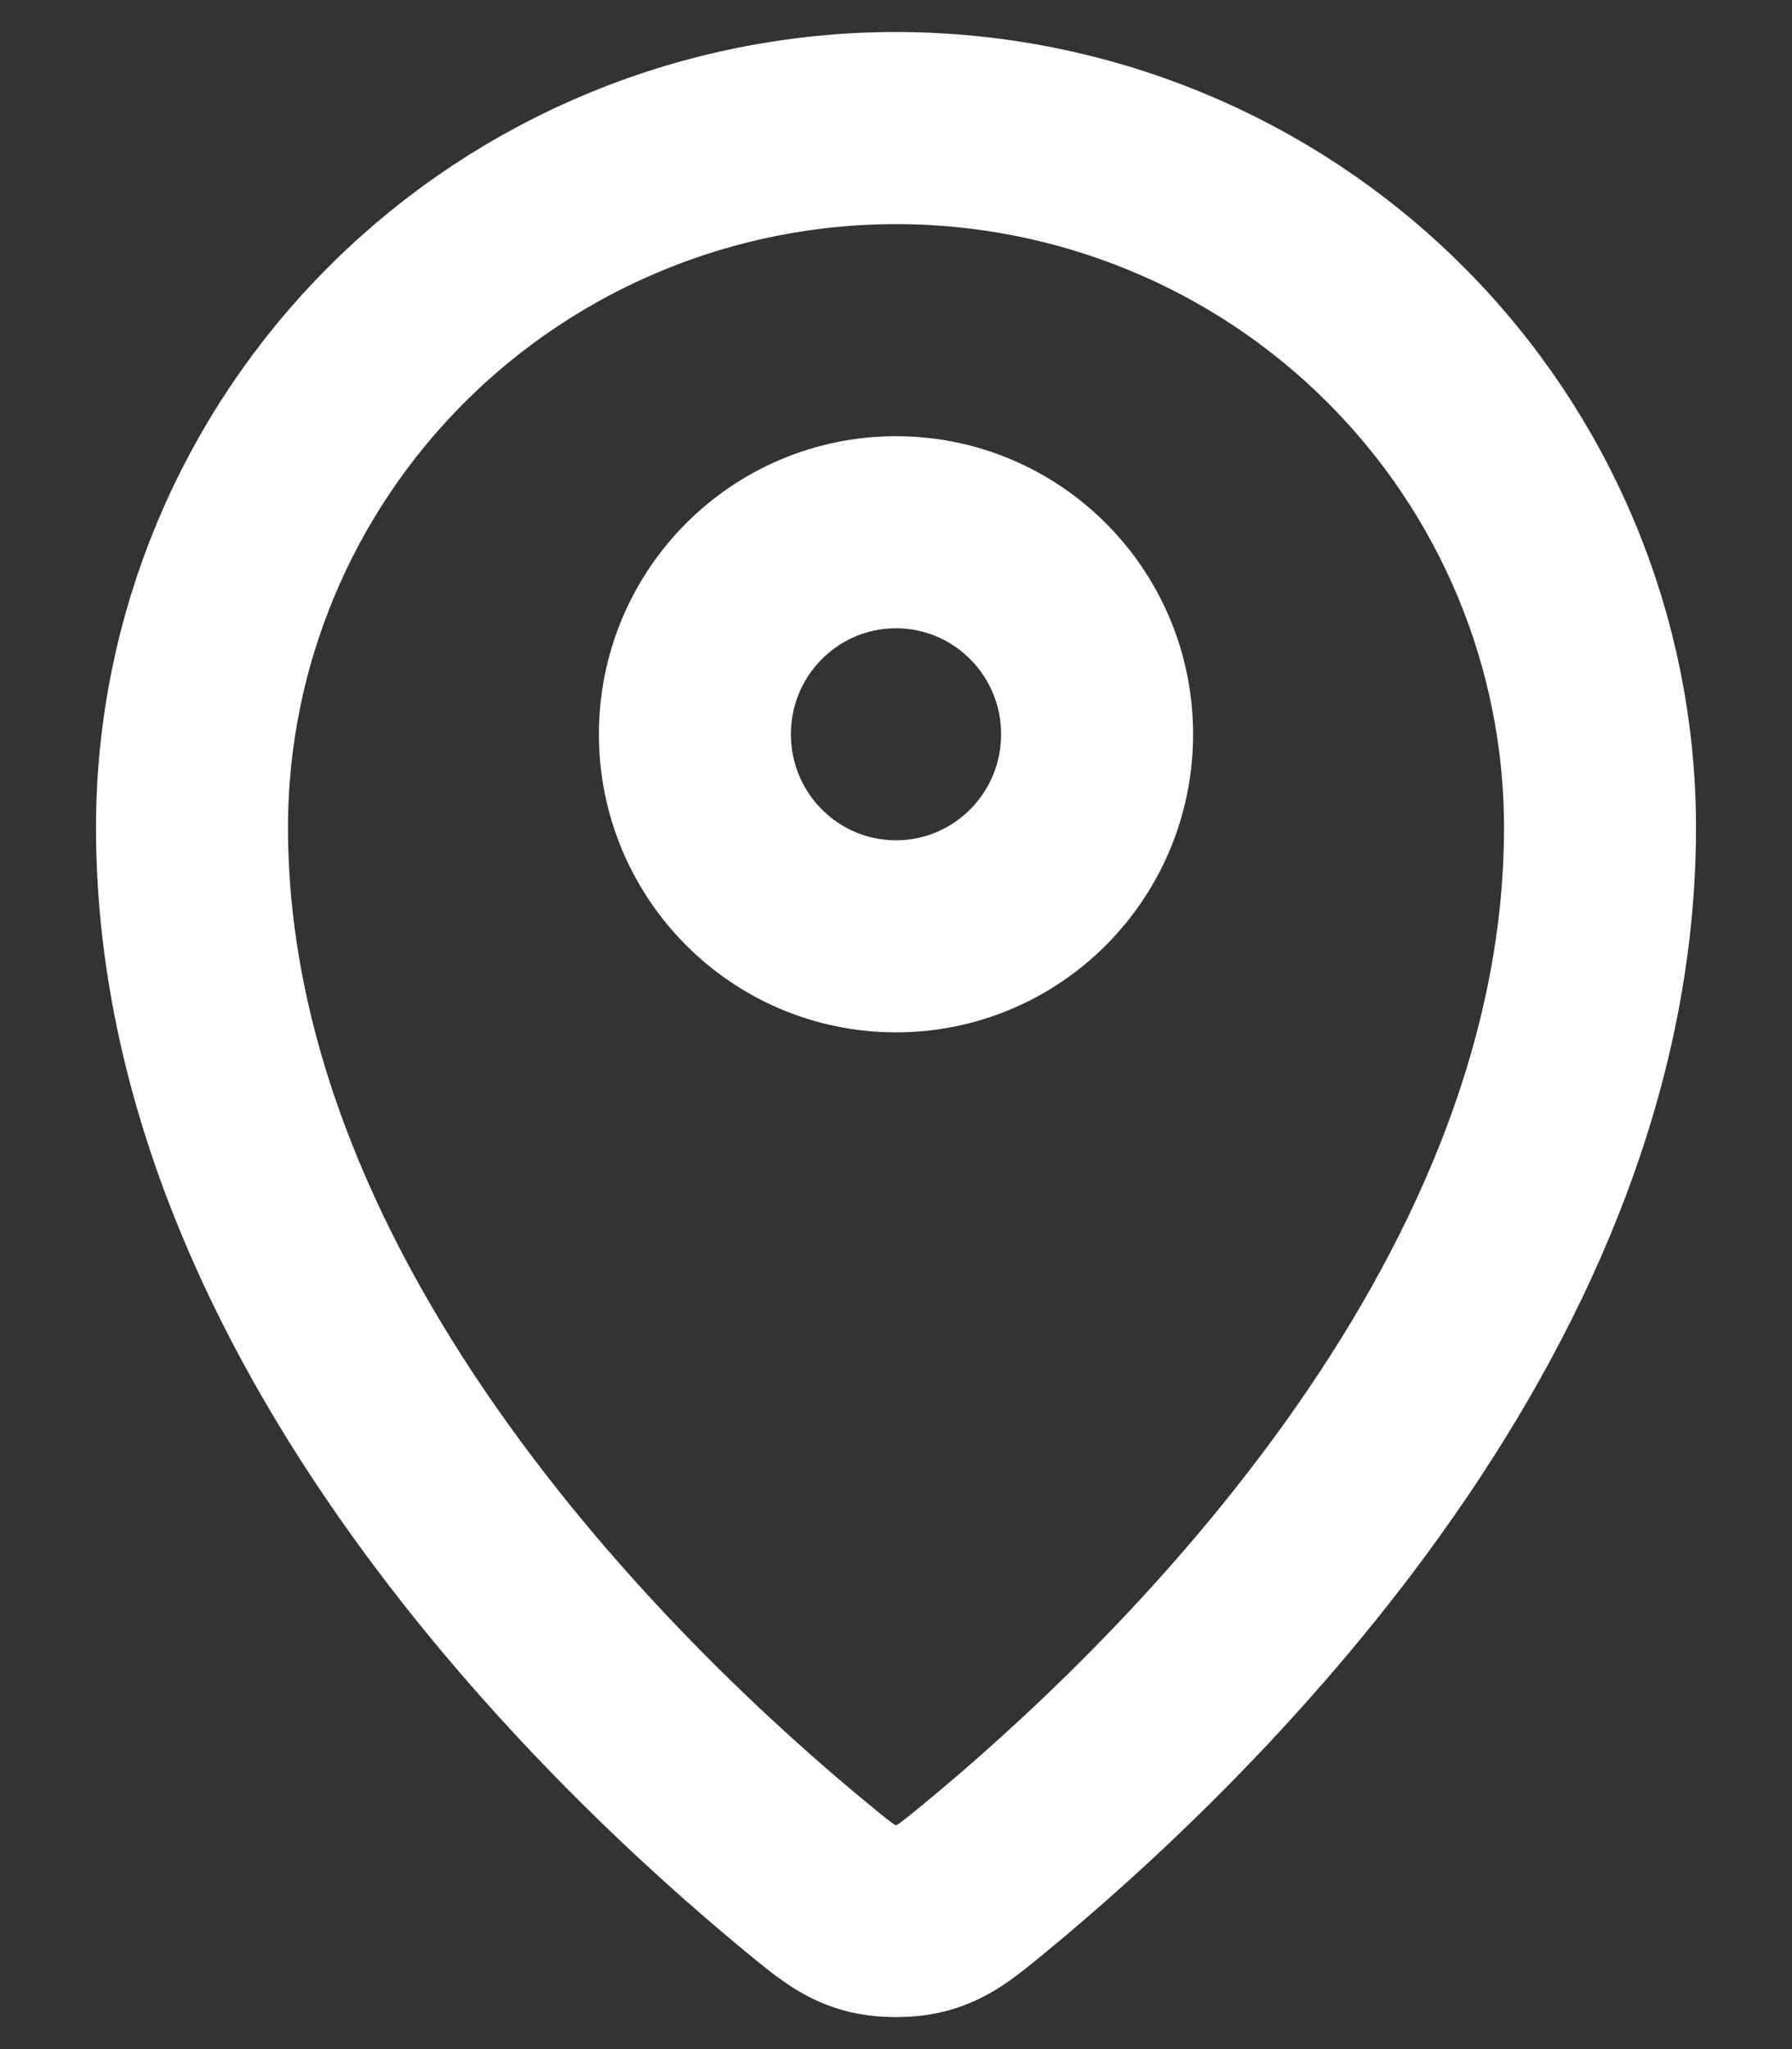 <svg width="14" height="16" viewBox="0 0 14 16" fill="none" xmlns="http://www.w3.org/2000/svg">
<rect x="0" y="0" width="14" height="16" fill="#333333" stroke="none"/>
<path d="M1.5 6.461C1.5 10.289 4.835 13.454 6.311 14.668C6.522 14.841 6.629 14.929 6.787 14.974C6.91 15.009 7.09 15.009 7.213 14.974C7.371 14.929 7.477 14.842 7.689 14.668C9.165 13.454 12.5 10.289 12.5 6.462C12.5 5.013 11.921 3.624 10.889 2.6C9.858 1.575 8.459 1 7 1C5.541 1 4.142 1.576 3.111 2.6C2.079 3.624 1.5 5.013 1.5 6.461Z" stroke="white" stroke-width="1.5" stroke-linecap="round" stroke-linejoin="round"/>
<path d="M5.429 5.733C5.429 6.605 6.132 7.311 7 7.311C7.868 7.311 8.571 6.605 8.571 5.733C8.571 4.862 7.868 4.156 7 4.156C6.132 4.156 5.429 4.862 5.429 5.733Z" stroke="white" stroke-width="1.5" stroke-linecap="round" stroke-linejoin="round"/>
</svg>
